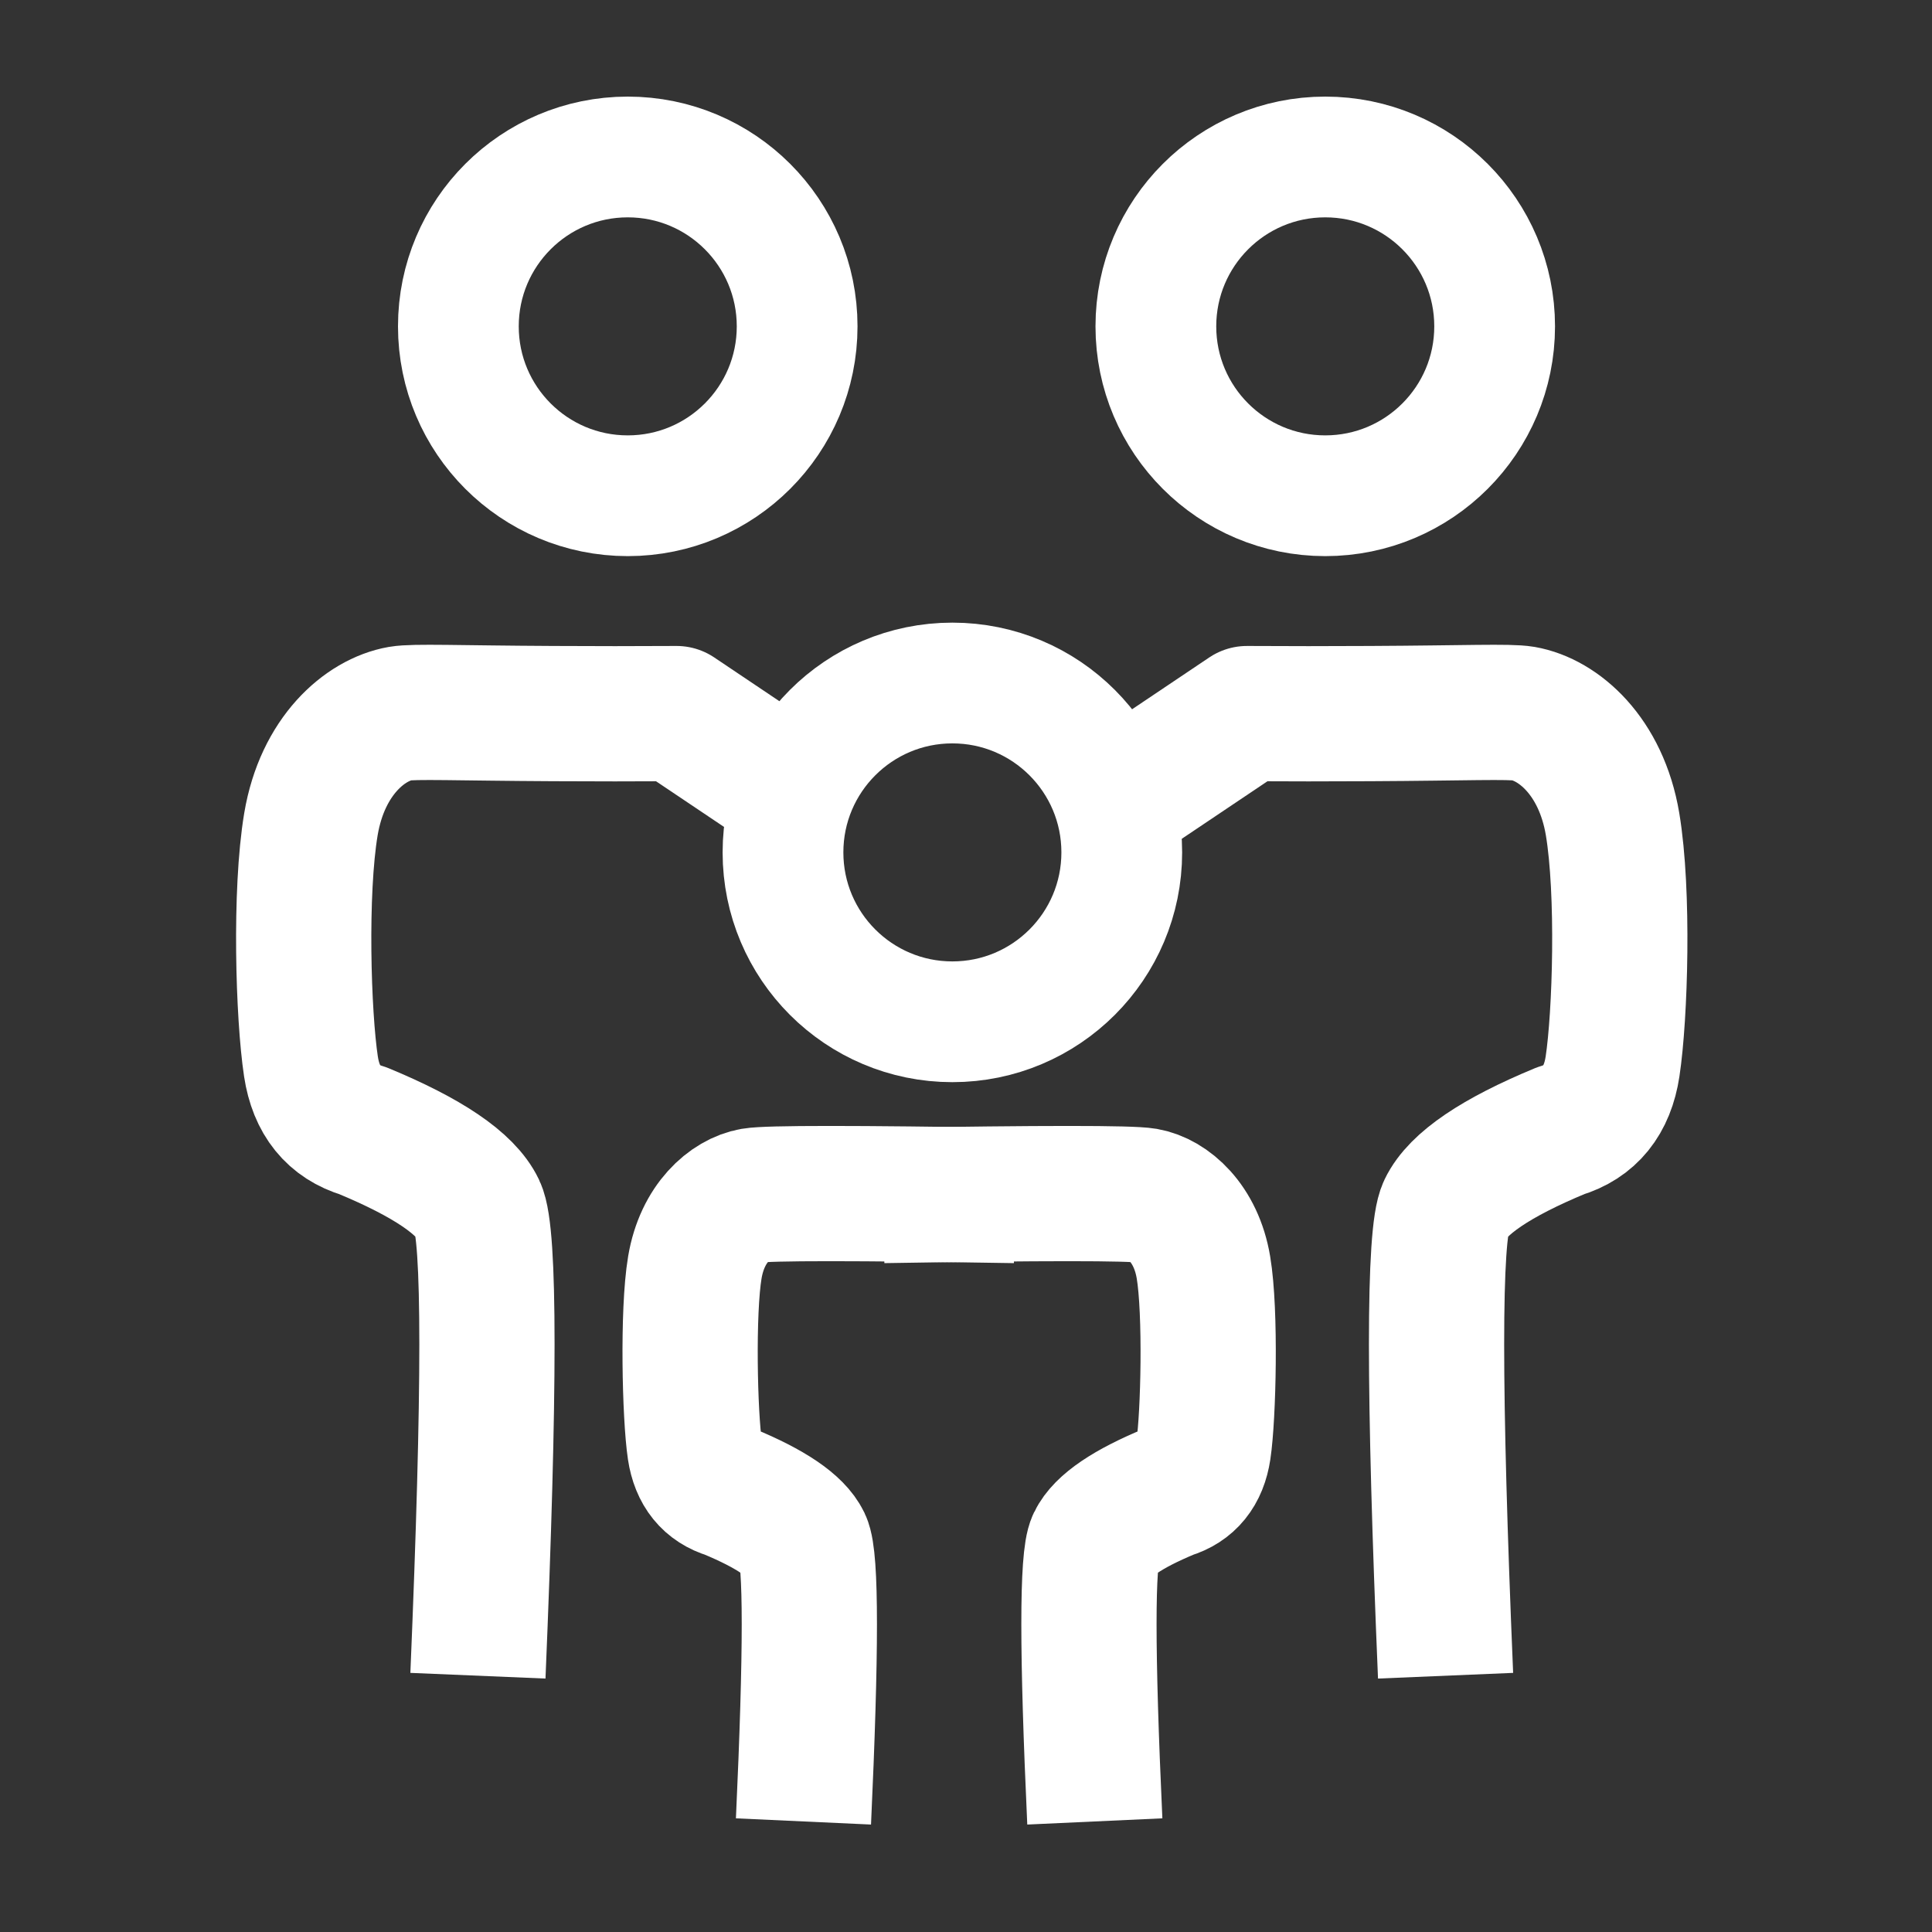 <?xml version="1.0" encoding="UTF-8"?>
<svg width="40px" height="40px" viewBox="0 0 40 40" version="1.1" xmlns="http://www.w3.org/2000/svg" xmlns:xlink="http://www.w3.org/1999/xlink">
    <rect x="0" y="0" width="40" height="40" fill="#333333" stroke="none"/>
    <title>Family-Law-white-Icon</title>
    <g id="Family-Law-white-Icon" stroke="none" stroke-width="1" fill="none" fill-rule="evenodd">
        <circle id="Oval" stroke="#FFFFFF" stroke-width="2.5" cx="12.997" cy="6.757" r="3.507"></circle>
        <circle id="Oval" stroke="#FFFFFF" stroke-width="2.5" cx="27.438" cy="6.757" r="3.507"></circle>
        <circle id="Oval" stroke="#FFFFFF" stroke-width="2.5" cx="19.718" cy="17.648" r="3.507"></circle>
        <path d="M16.536,16.472 L14.007,14.774 C13.161,14.779 12.308,14.779 11.447,14.774 C9.48,14.764 8.577,14.724 8.286,14.774 C7.562,14.901 6.676,15.649 6.438,17.061 C6.201,18.473 6.278,21.022 6.438,22.08 C6.545,22.786 6.904,23.229 7.516,23.412 C8.853,23.966 9.646,24.503 9.895,25.024 C10.144,25.545 10.144,28.768 9.895,34.694" id="Path-2" stroke="#FFFFFF" stroke-width="2.8" stroke-linejoin="round"></path>
        <path d="M33.536,16.472 L31.007,14.774 C30.161,14.779 29.308,14.779 28.447,14.774 C26.48,14.764 25.577,14.724 25.286,14.774 C24.562,14.901 23.676,15.649 23.438,17.061 C23.201,18.473 23.278,21.022 23.438,22.08 C23.545,22.786 23.904,23.229 24.516,23.412 C25.853,23.966 26.646,24.503 26.895,25.024 C27.144,25.545 27.144,28.768 26.895,34.694" id="Path-2" stroke="#FFFFFF" stroke-width="2.8" stroke-linejoin="round" transform="translate(28.412, 24.722) scale(-1, 1) translate(-28.412, -24.722) "></path>
        <path d="M21.015,24.752 C17.71,24.698 15.901,24.698 15.588,24.752 C15.117,24.834 14.54,25.321 14.386,26.24 C14.231,27.158 14.282,29.322 14.386,30.011 C14.455,30.47 14.689,30.758 15.087,30.877 C15.956,31.237 16.472,31.587 16.635,31.926 C16.797,32.265 16.797,34.193 16.635,37.711" id="Path-2" stroke="#FFFFFF" stroke-width="2.8"></path>
        <path d="M25.015,24.752 C21.71,24.698 19.901,24.698 19.588,24.752 C19.117,24.834 18.54,25.321 18.386,26.24 C18.231,27.158 18.282,29.322 18.386,30.011 C18.455,30.47 18.689,30.758 19.087,30.877 C19.956,31.237 20.472,31.587 20.635,31.926 C20.797,32.265 20.797,34.193 20.635,37.711" id="Path-2" stroke="#FFFFFF" stroke-width="2.8" transform="translate(21.651, 31.211) scale(-1, 1) translate(-21.651, -31.211) "></path>
    </g>
</svg>